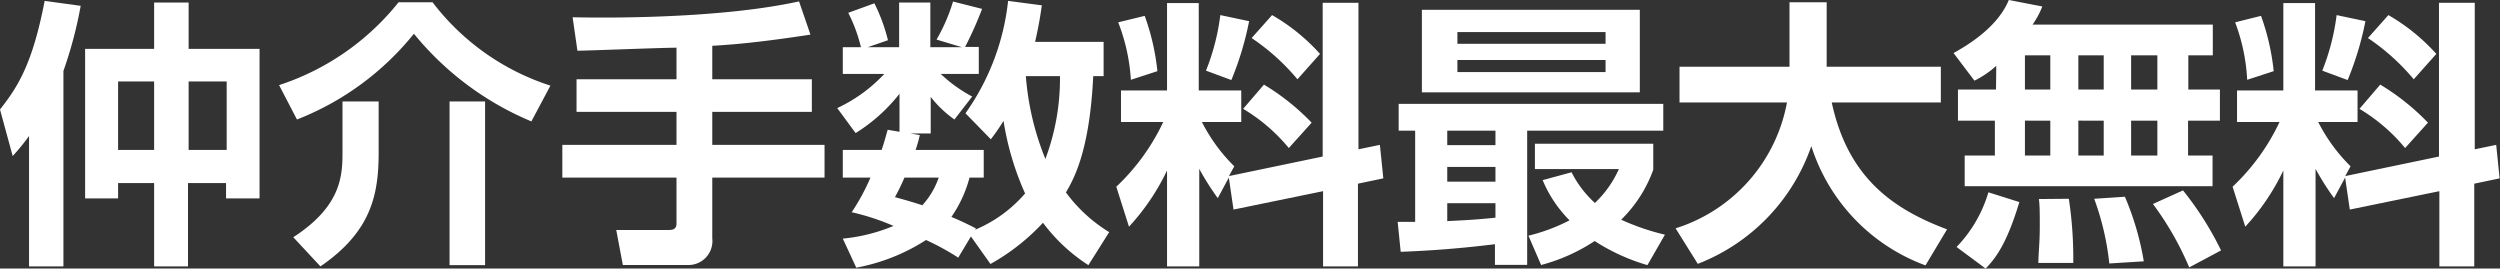 <svg xmlns="http://www.w3.org/2000/svg" viewBox="0 0 197.08 21.17"><rect x="0" y="0" width="197.08" height="21.17" fill="#333333" stroke="none"/><defs><style>.cls-1{fill:#fff;}</style></defs><title>header</title><g id="レイヤー_2" data-name="レイヤー 2"><g id="レイヤー_1-2" data-name="レイヤー 1"><path class="cls-1" d="M2.29,10.72A16.46,16.46,0,0,1,1,12.3L0,8.63C1.43,6.82,2.57,5,3.52.07L6.36.46A32.74,32.74,0,0,1,5,5.59V21H2.29ZM12.15.2h2.72V3.85h5.59V15.64H17.82V14.43h-3V21H12.15V14.43H9.31v1.21H6.71V3.85h5.44ZM9.31,6.42v5.4h2.84V6.42Zm5.56,0v5.4h3V6.42Z"/><path class="cls-1" d="M41.89,9.57a23.73,23.73,0,0,1-9.26-6.91,22.23,22.23,0,0,1-9.22,6.76L22,6.71A20,20,0,0,0,31.42.18H34.1a19,19,0,0,0,9.29,6.57ZM29.85,8v4c0,3.28-.54,6.23-4.59,9L23.12,18.7C27,16.19,27,13.73,27,11.88V8Zm8.39,0V20.9h-2.8V8Z"/><path class="cls-1" d="M53.33,3.76c-1.12,0-6.58.22-7.81.24l-.38-2.64c3.94.09,12.19,0,17.85-1.25l.9,2.62c-3.17.48-5.43.75-7.74.88V6.25H64V8.82H56.15v2.6H65V14H56.15v4.79a1.89,1.89,0,0,1-1.81,2.1H49.1l-.52-2.76h4.09c.26,0,.66,0,.66-.5V14h-9V11.42h9V8.82H45.45V6.25h7.88Z"/><path class="cls-1" d="M87,3.3V6h-.82c-.28,6-1.58,8.18-2.15,9.17a12,12,0,0,0,3.41,3.13L85.8,20.9a13.68,13.68,0,0,1-3.58-3.34,16.82,16.82,0,0,1-4.14,3.25l-1.54-2.17-1,1.67A19.89,19.89,0,0,0,73,18.92,15.23,15.23,0,0,1,67.5,21.1l-1.06-2.29a13.71,13.71,0,0,0,4-1,18.57,18.57,0,0,0-3.3-1.08A16.66,16.66,0,0,0,68.62,14H66.44V11.82H69.5c.24-.69.35-1.17.48-1.59l.93.16v-3a13.33,13.33,0,0,1-3.46,3.1L66,8.52a12,12,0,0,0,3.71-2.69H66.44V3.72h1.43a12.33,12.33,0,0,0-1-2.71L68.93.26A14.07,14.07,0,0,1,70,3.17l-1.59.55h2.47V.2h2.46V3.72h2.49l-2-.6a14,14,0,0,0,1.3-3l2.29.58a28.24,28.24,0,0,1-1.34,3h1.08V5.83h-3a11.29,11.29,0,0,0,2.48,1.78L75.24,9.42a8.82,8.82,0,0,1-1.87-1.78v2.88H71.76l.75.13a11.52,11.52,0,0,1-.33,1.17h5.37V14H76.43A9.83,9.83,0,0,1,75,17.1c.68.28,1.23.55,1.93.9l-.06.11a10.58,10.58,0,0,0,3.94-2.86,22.42,22.42,0,0,1-1.7-5.72,17.1,17.1,0,0,1-1,1.45l-2-2.05A18.76,18.76,0,0,0,79.47.07l2.66.35c-.11.75-.2,1.41-.53,2.88ZM71.3,14a16,16,0,0,1-.75,1.54c.71.2,1.28.35,2.16.64A6.25,6.25,0,0,0,74,14Zm9.57-8a21.6,21.6,0,0,0,1.54,6.53A18,18,0,0,0,83.56,6Z"/><path class="cls-1" d="M96.87,14,96,15.62a20.9,20.9,0,0,1-1.46-2.31V21H92V13.44a17.77,17.77,0,0,1-3,4.43l-1-3.15a16.86,16.86,0,0,0,3.7-5.1H88.37V7.13H92V.24h2.5V7.13h3.35V9.62h-3.1a13.45,13.45,0,0,0,2.55,3.49l-.42.77,7.39-1.54V.22h2.82V11.77l1.69-.35.27,2.64-2,.42V21H104.3V15.07l-7.06,1.45ZM90.24,1.25a18.28,18.28,0,0,1,1,4.36l-2.09.68a14.92,14.92,0,0,0-1-4.53Zm8.23.42a24.16,24.16,0,0,1-1.4,4.64l-2-.74a17.63,17.63,0,0,0,1.13-4.38Zm1.17,5a18.28,18.28,0,0,1,3.76,3l-1.8,2A13.87,13.87,0,0,0,98,8.58Zm.64-5.48a15.32,15.32,0,0,1,3.78,3.06l-1.78,2A17.12,17.12,0,0,0,98.67,3Z"/><path class="cls-1" d="M110.18,17.49h1.38V10.3h-1.3V8.19h20.86V10.3H120.39V20.88h-2.54V19.25c-2.48.31-4.95.51-7.43.6ZM112.09.77h17.18V7.28H112.09Zm2,9.53v1.14h3.8V10.3Zm0,2.86v1.16h3.8V13.16Zm3.8,2.86h-3.8v1.41c.92-.05,2.11-.09,3.8-.27Zm-3-13.49v.92h11.68V2.53Zm0,2.2v.95h11.68V4.73Zm9,8.85A8.3,8.3,0,0,0,125.73,16a8.44,8.44,0,0,0,1.89-2.67H121v-2h9.33v2.05a10.45,10.45,0,0,1-2.53,3.94,18.6,18.6,0,0,0,3.45,1.18l-1.38,2.4A15.71,15.71,0,0,1,125.71,19a14.27,14.27,0,0,1-4.22,1.89l-1-2.31a14.51,14.51,0,0,0,3.24-1.21,9.88,9.88,0,0,1-2.12-3.17Z"/><path class="cls-1" d="M132.09,18a12.84,12.84,0,0,0,8.78-9.92H132.4V5.26h8.67V.18H144V4.82c0,.06,0,.33,0,.44h9V8.08h-8.6c1.27,5.89,4.77,8.38,9.09,10l-1.7,2.84a14.8,14.8,0,0,1-9-9.4,15.32,15.32,0,0,1-8.95,9.28Z"/><path class="cls-1" d="M157.37,5.19a7.69,7.69,0,0,1-1.72,1.17L154,4.18c3.08-1.69,4-3.32,4.36-4.18L161,.51a6.73,6.73,0,0,1-.77,1.43h14.21V4.36h-1.93v2.7H175V9.51h-2.51v2.75h1.93v2.42H154.88V12.26h2.38V9.51h-2.91V7.06h3Zm1.82,10.74c-1,3.32-1.89,4.45-2.66,5.24l-2.29-1.7a10.46,10.46,0,0,0,2.51-4.31Zm.44-11.57v2.7h2V4.36Zm0,5.15v2.75h2V9.51Zm3.46,6.16a31.42,31.42,0,0,1,.35,5.06l-2.75,0c0-.73.11-1.58.11-2.86,0-1,0-1.69-.07-2.18Zm.75-11.31v2.7h2V4.36Zm0,5.15v2.75h2V9.51Zm3.67,6A22.24,22.24,0,0,1,169,20.6l-2.72.17a21.11,21.11,0,0,0-1.19-5.1ZM168,4.36v2.7h2.07V4.36Zm0,5.15v2.75h2.07V9.51Zm4.09,5.5a24.92,24.92,0,0,1,3,4.73l-2.51,1.34a23.81,23.81,0,0,0-2.86-5Z"/><path class="cls-1" d="M184.87,14,184,15.62a20.9,20.9,0,0,1-1.46-2.31V21H180V13.44a17.77,17.77,0,0,1-3,4.43l-1-3.15a16.86,16.86,0,0,0,3.7-5.1h-3.35V7.13H180V.24h2.5V7.13h3.35V9.62h-3.1a13.45,13.45,0,0,0,2.55,3.49l-.42.77,7.39-1.54V.22h2.82V11.77l1.69-.35.27,2.64-2,.42V21H192.3V15.07l-7.06,1.45ZM178.24,1.25a18.28,18.28,0,0,1,1,4.36l-2.09.68a14.92,14.92,0,0,0-.95-4.53Zm8.23.42a24.16,24.16,0,0,1-1.4,4.64l-2-.74a17.63,17.63,0,0,0,1.13-4.38Zm1.17,5a18.28,18.28,0,0,1,3.76,3l-1.8,2A13.87,13.87,0,0,0,186,8.58Zm.64-5.48a15.32,15.32,0,0,1,3.78,3.06l-1.78,2A17.12,17.12,0,0,0,186.67,3Z"/></g></g></svg>